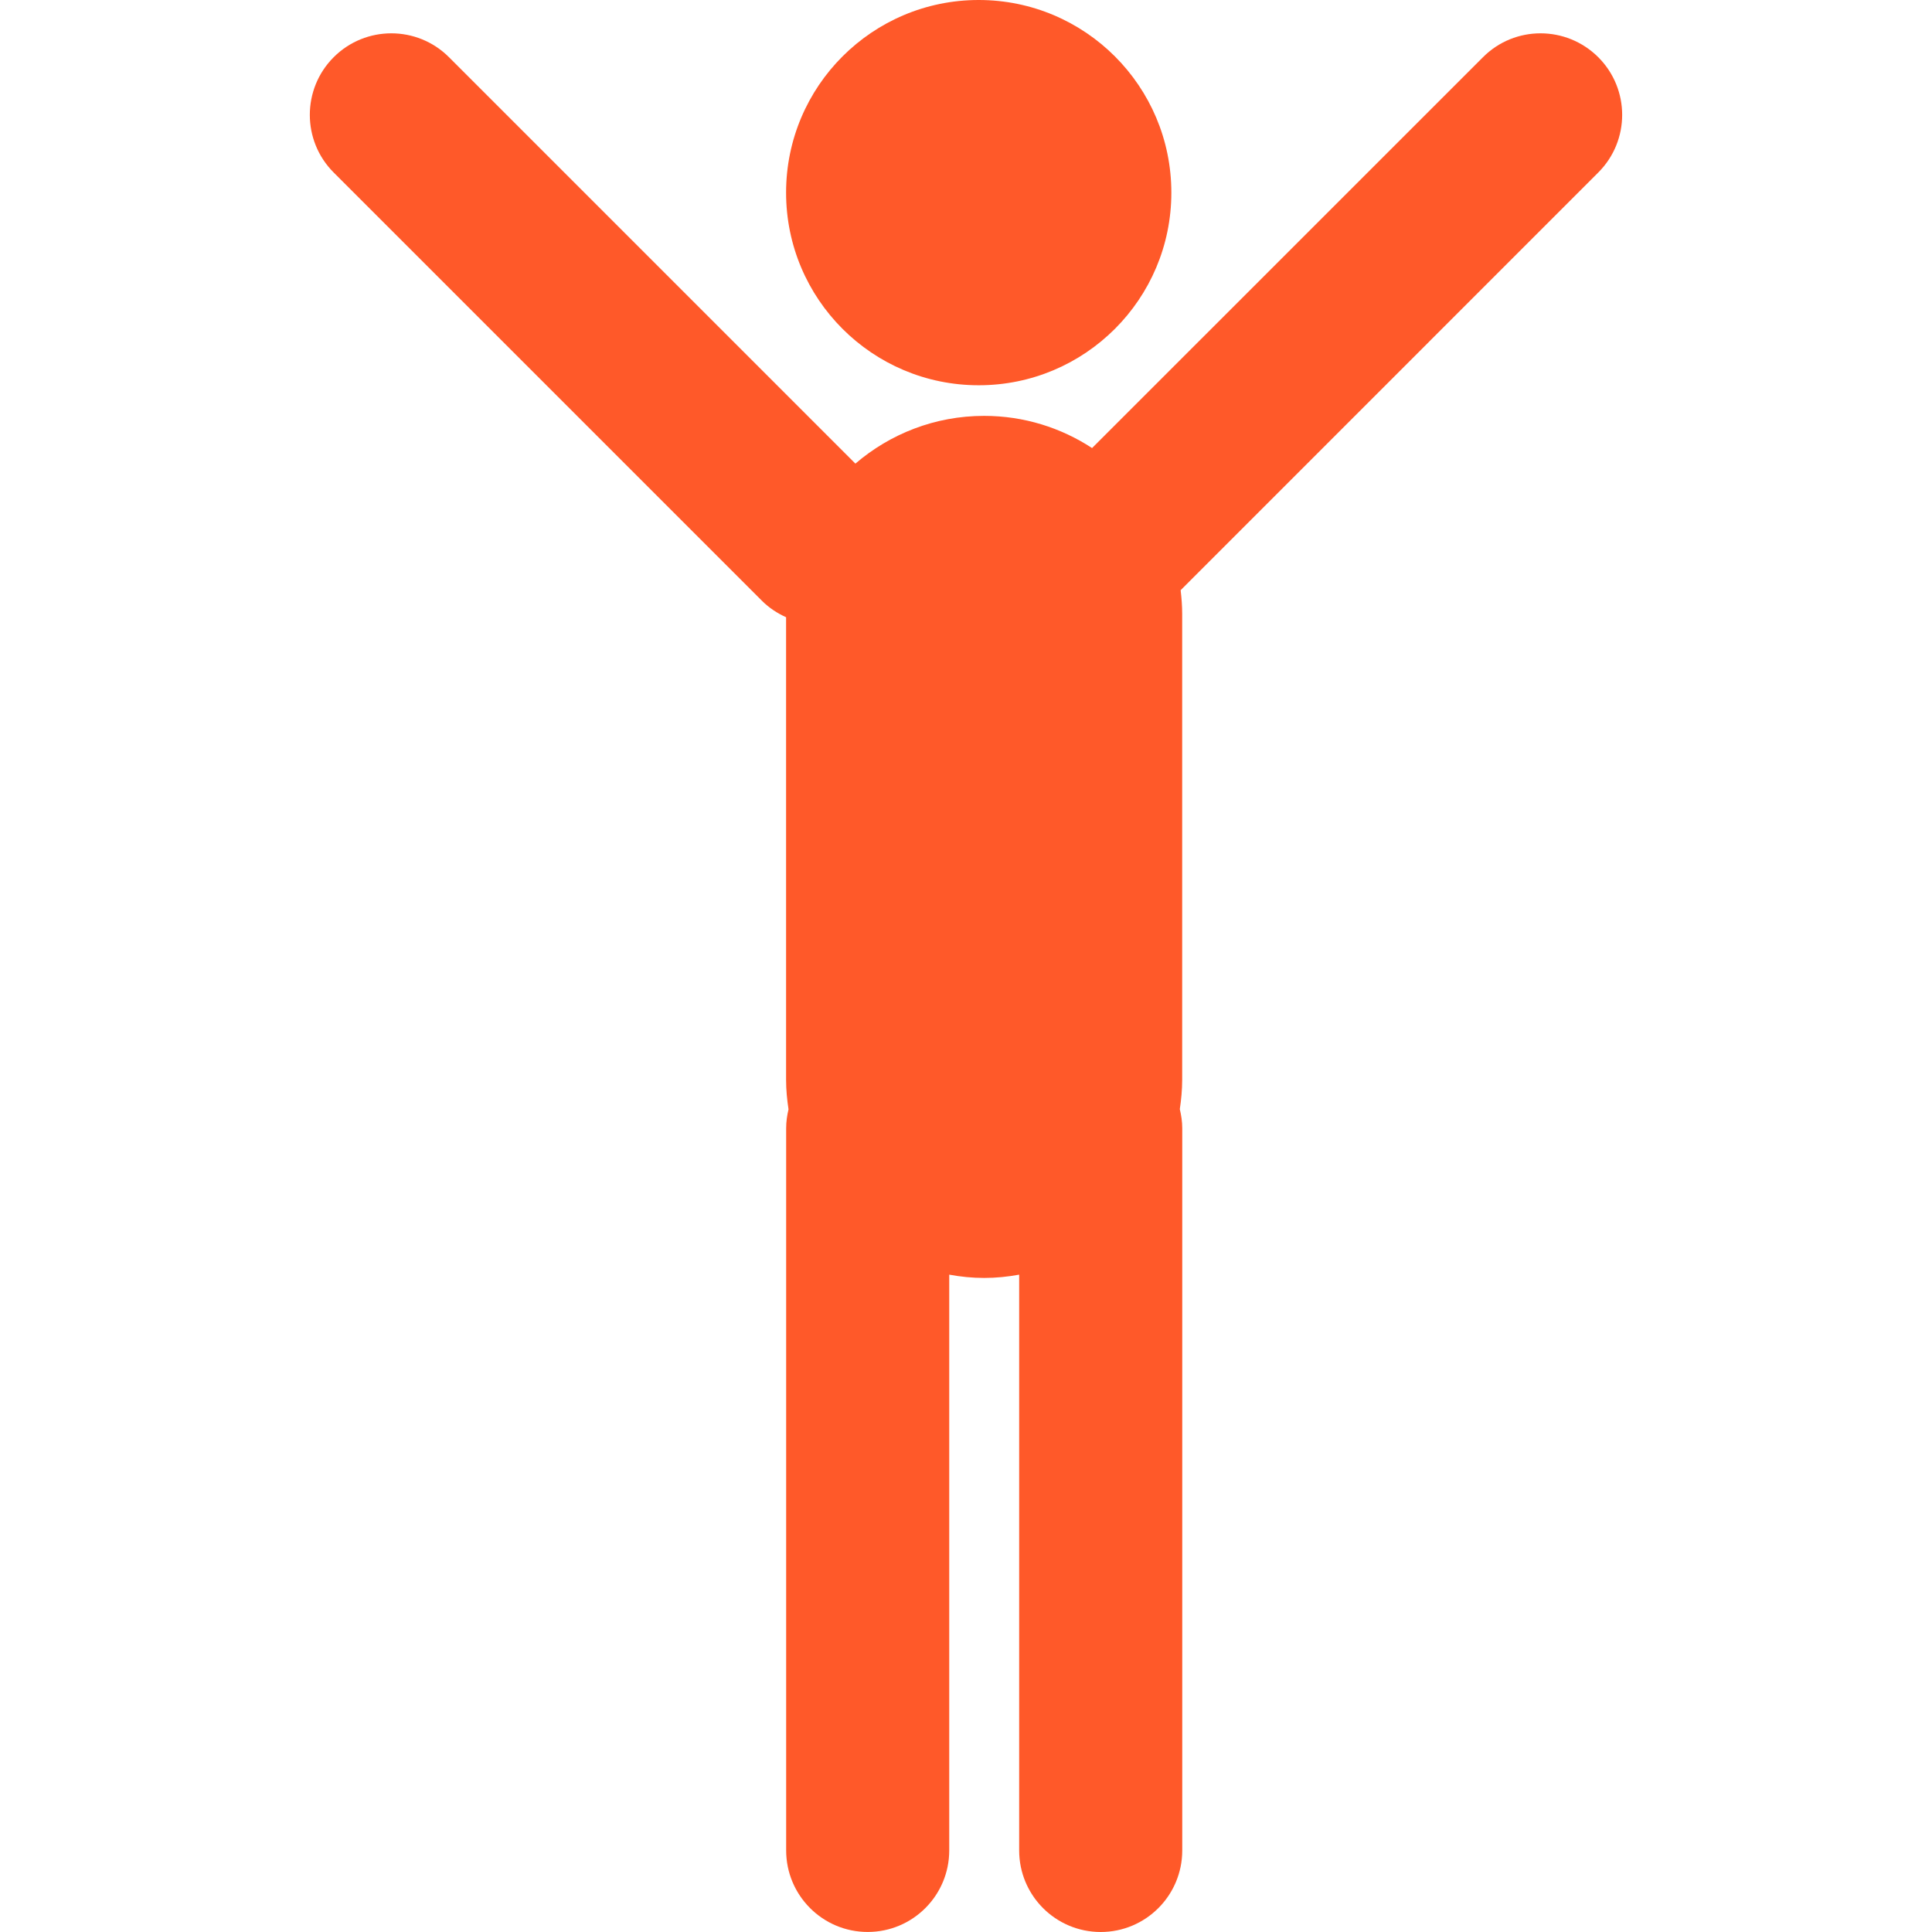 <?xml version="1.0"?>
<svg xmlns="http://www.w3.org/2000/svg" xmlns:xlink="http://www.w3.org/1999/xlink" version="1.1" id="Capa_1" x="0px" y="0px" viewBox="0 0 56.366 56.366" style="enable-background:new 0 0 56.366 56.366;" xml:space="preserve" width="512px" height="512px" class=""><g><g>
	<g>
		<circle cx="28.554" cy="5.62" r="5.62" data-original="#010002" class="active-path" data-old_color="#010002" fill="#FF5929"/>
		<path d="M46.629,1.669c-0.932-0.929-2.438-0.929-3.363,0L31.861,13.072    c-0.906-0.592-1.986-0.939-3.149-0.939c-1.436,0-2.746,0.527-3.756,1.393L13.099,1.669c-0.928-0.929-2.435-0.929-3.364,0    c-0.928,0.929-0.928,2.436,0,3.364L22.232,17.53c0.208,0.208,0.448,0.362,0.702,0.478v13.498c0,0.294,0.029,0.578,0.071,0.859    c-0.042,0.179-0.069,0.358-0.069,0.55v21.069c0,1.315,1.065,2.381,2.379,2.381s2.379-1.064,2.379-2.381V37.188    c0.331,0.061,0.67,0.096,1.019,0.096c0.35,0,0.688-0.035,1.021-0.096v16.797c0,1.315,1.064,2.381,2.379,2.381    c1.313,0,2.379-1.064,2.379-2.381v-21.07c0-0.192-0.029-0.376-0.071-0.556c0.041-0.278,0.069-0.562,0.069-0.854V17.91    c0-0.233-0.018-0.463-0.045-0.691L46.629,5.033C47.559,4.105,47.559,2.598,46.629,1.669z" data-original="#010002" class="active-path" data-old_color="#010002" fill="#FF5929"/>
	</g>
</g></g> </svg>
